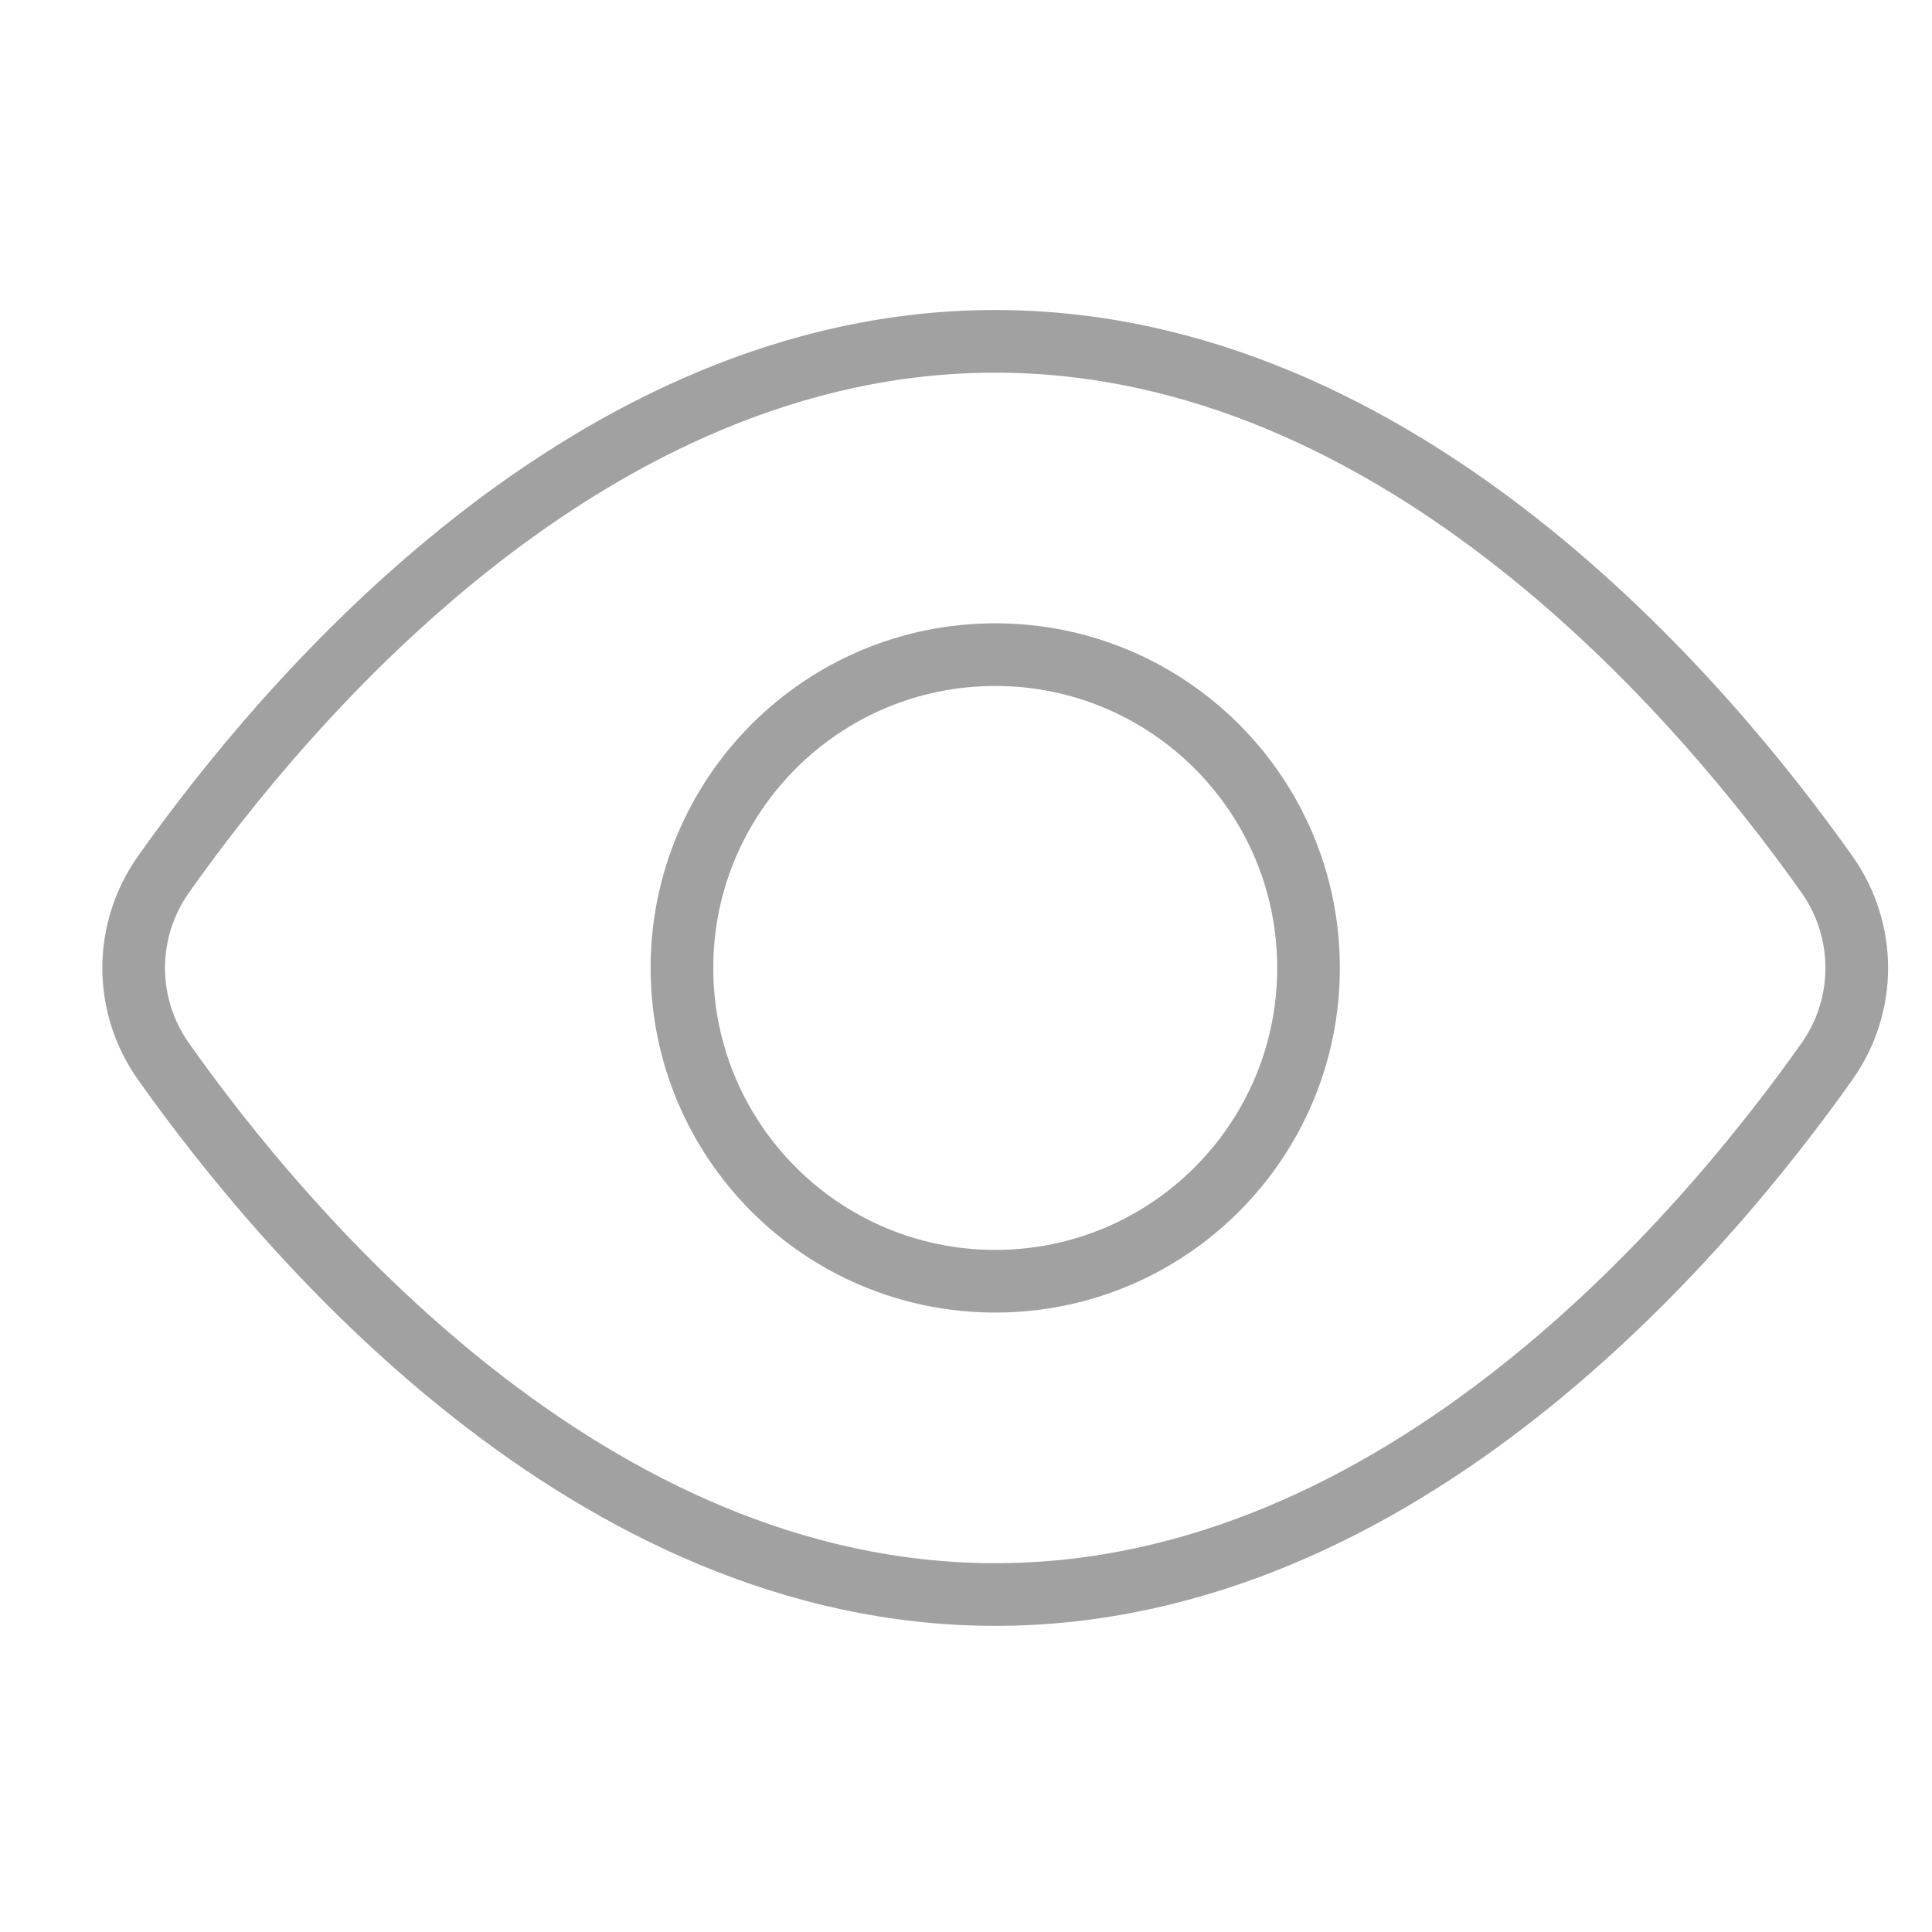 <?xml version="1.0" encoding="UTF-8"?>
<svg xmlns="http://www.w3.org/2000/svg" width="37" height="37" viewBox="0 0 37 37" fill="none">
  <g clip-path="url(#clip0_8_1414)">
    <path d="M3.119 20.311C2.756 19.791 2.56 19.172 2.56 18.537C2.56 17.902 2.756 17.283 3.119 16.762C5.479 13.422 11.288 6.537 19.06 6.537C26.831 6.537 32.641 13.422 35 16.762C35.364 17.283 35.559 17.902 35.559 18.537C35.559 19.172 35.364 19.791 35 20.311C32.641 23.652 26.831 30.537 19.06 30.537C11.288 30.537 5.479 23.652 3.119 20.311Z" stroke="#A1A1A1" stroke-width="1.2" stroke-miterlimit="10" stroke-linecap="square"></path>
    <path d="M19.06 24.537C22.374 24.537 25.06 21.851 25.06 18.537C25.06 15.223 22.374 12.537 19.06 12.537C15.746 12.537 13.06 15.223 13.06 18.537C13.06 21.851 15.746 24.537 19.06 24.537Z" stroke="#A1A1A1" stroke-width="1.2" stroke-miterlimit="10" stroke-linecap="square"></path>
  </g>
  <defs>
    <clipPath id="clip0_8_1414">
      <rect width="36" height="36" fill="white" transform="translate(0.685 0.162)"></rect>
    </clipPath>
  </defs>
</svg>
